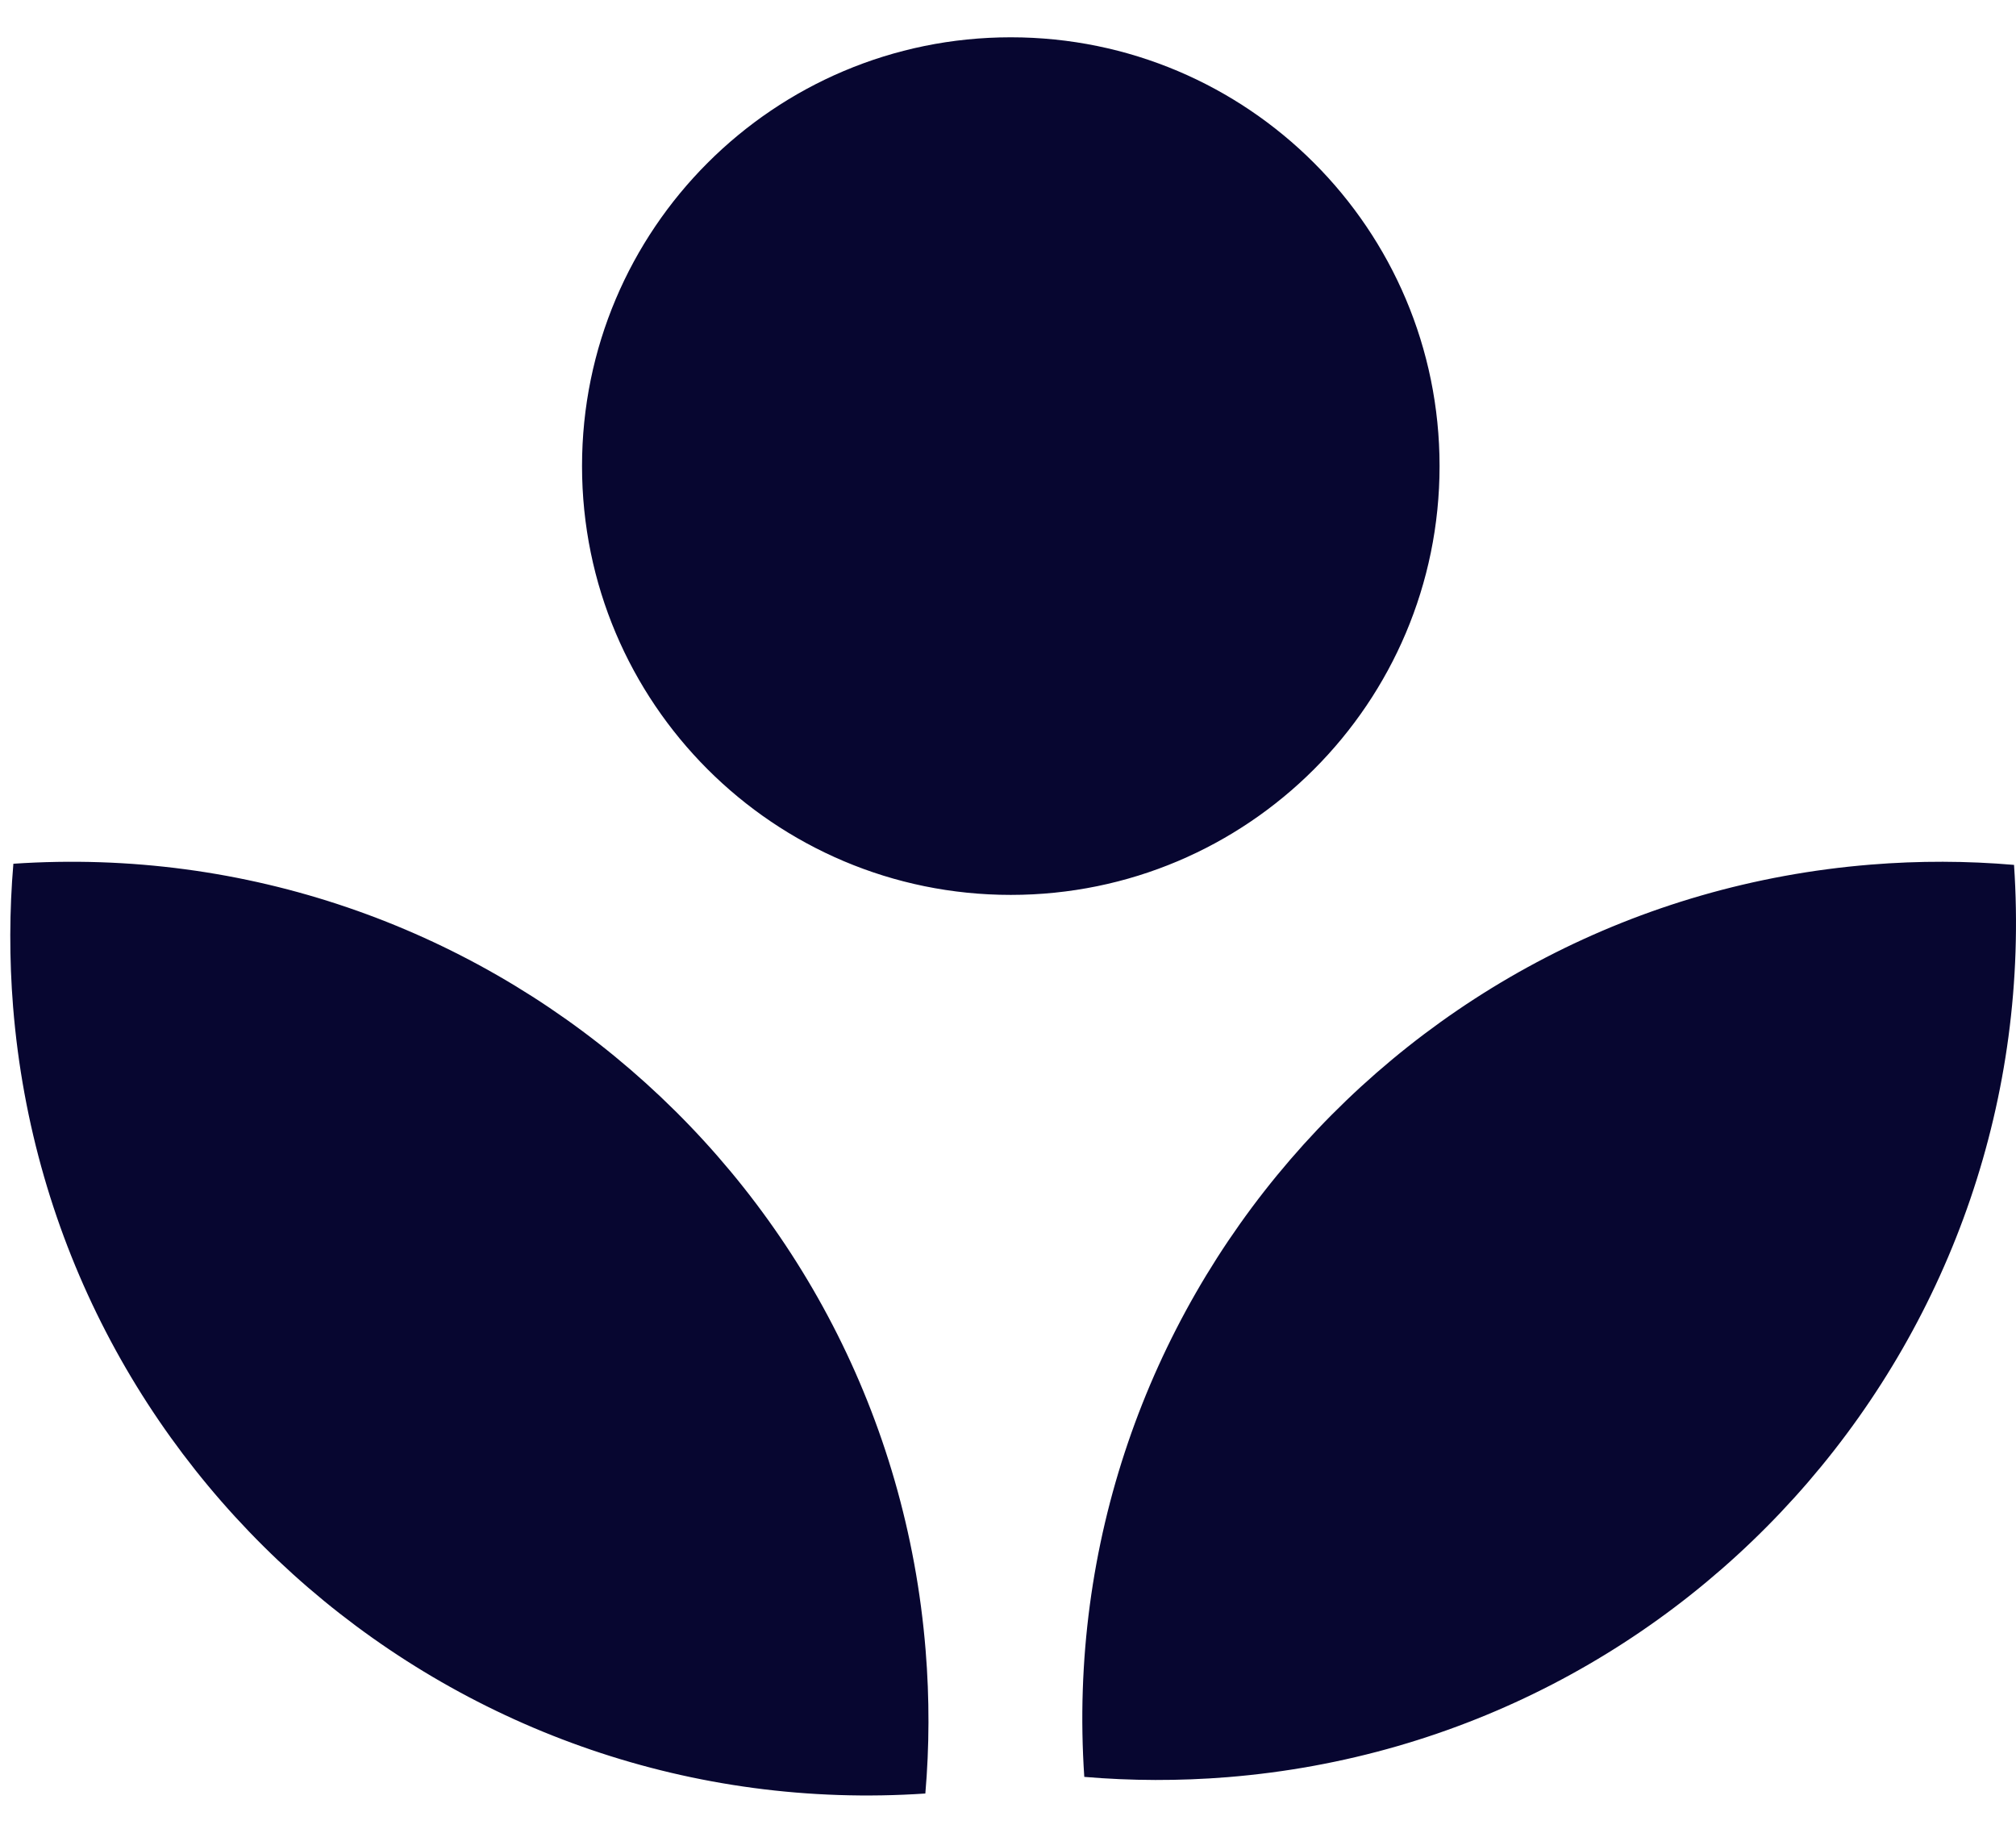 <svg width="44" height="40" viewBox="0 0 44 40" fill="none" xmlns="http://www.w3.org/2000/svg">
<path fill-rule="evenodd" clip-rule="evenodd" d="M31.419 10.172C31.419 15.341 27.23 19.531 22.061 19.531C16.892 19.531 12.703 15.341 12.703 10.172C12.703 5.004 16.892 0.814 22.061 0.814C27.23 0.814 31.419 5.004 31.419 10.172ZM0.292 18.851C10.488 18.163 19.374 25.797 20.202 36.015C20.288 37.074 20.284 38.119 20.196 39.143C10 39.831 1.114 32.197 0.286 21.979C0.201 20.921 0.205 19.875 0.292 18.851ZM26.793 38.786C37.011 37.958 44.644 29.072 43.957 18.876C42.932 18.788 41.887 18.784 40.829 18.87C30.611 19.698 22.977 28.584 23.665 38.78C24.689 38.867 25.734 38.871 26.793 38.786Z" fill="#070630"/>
</svg>
